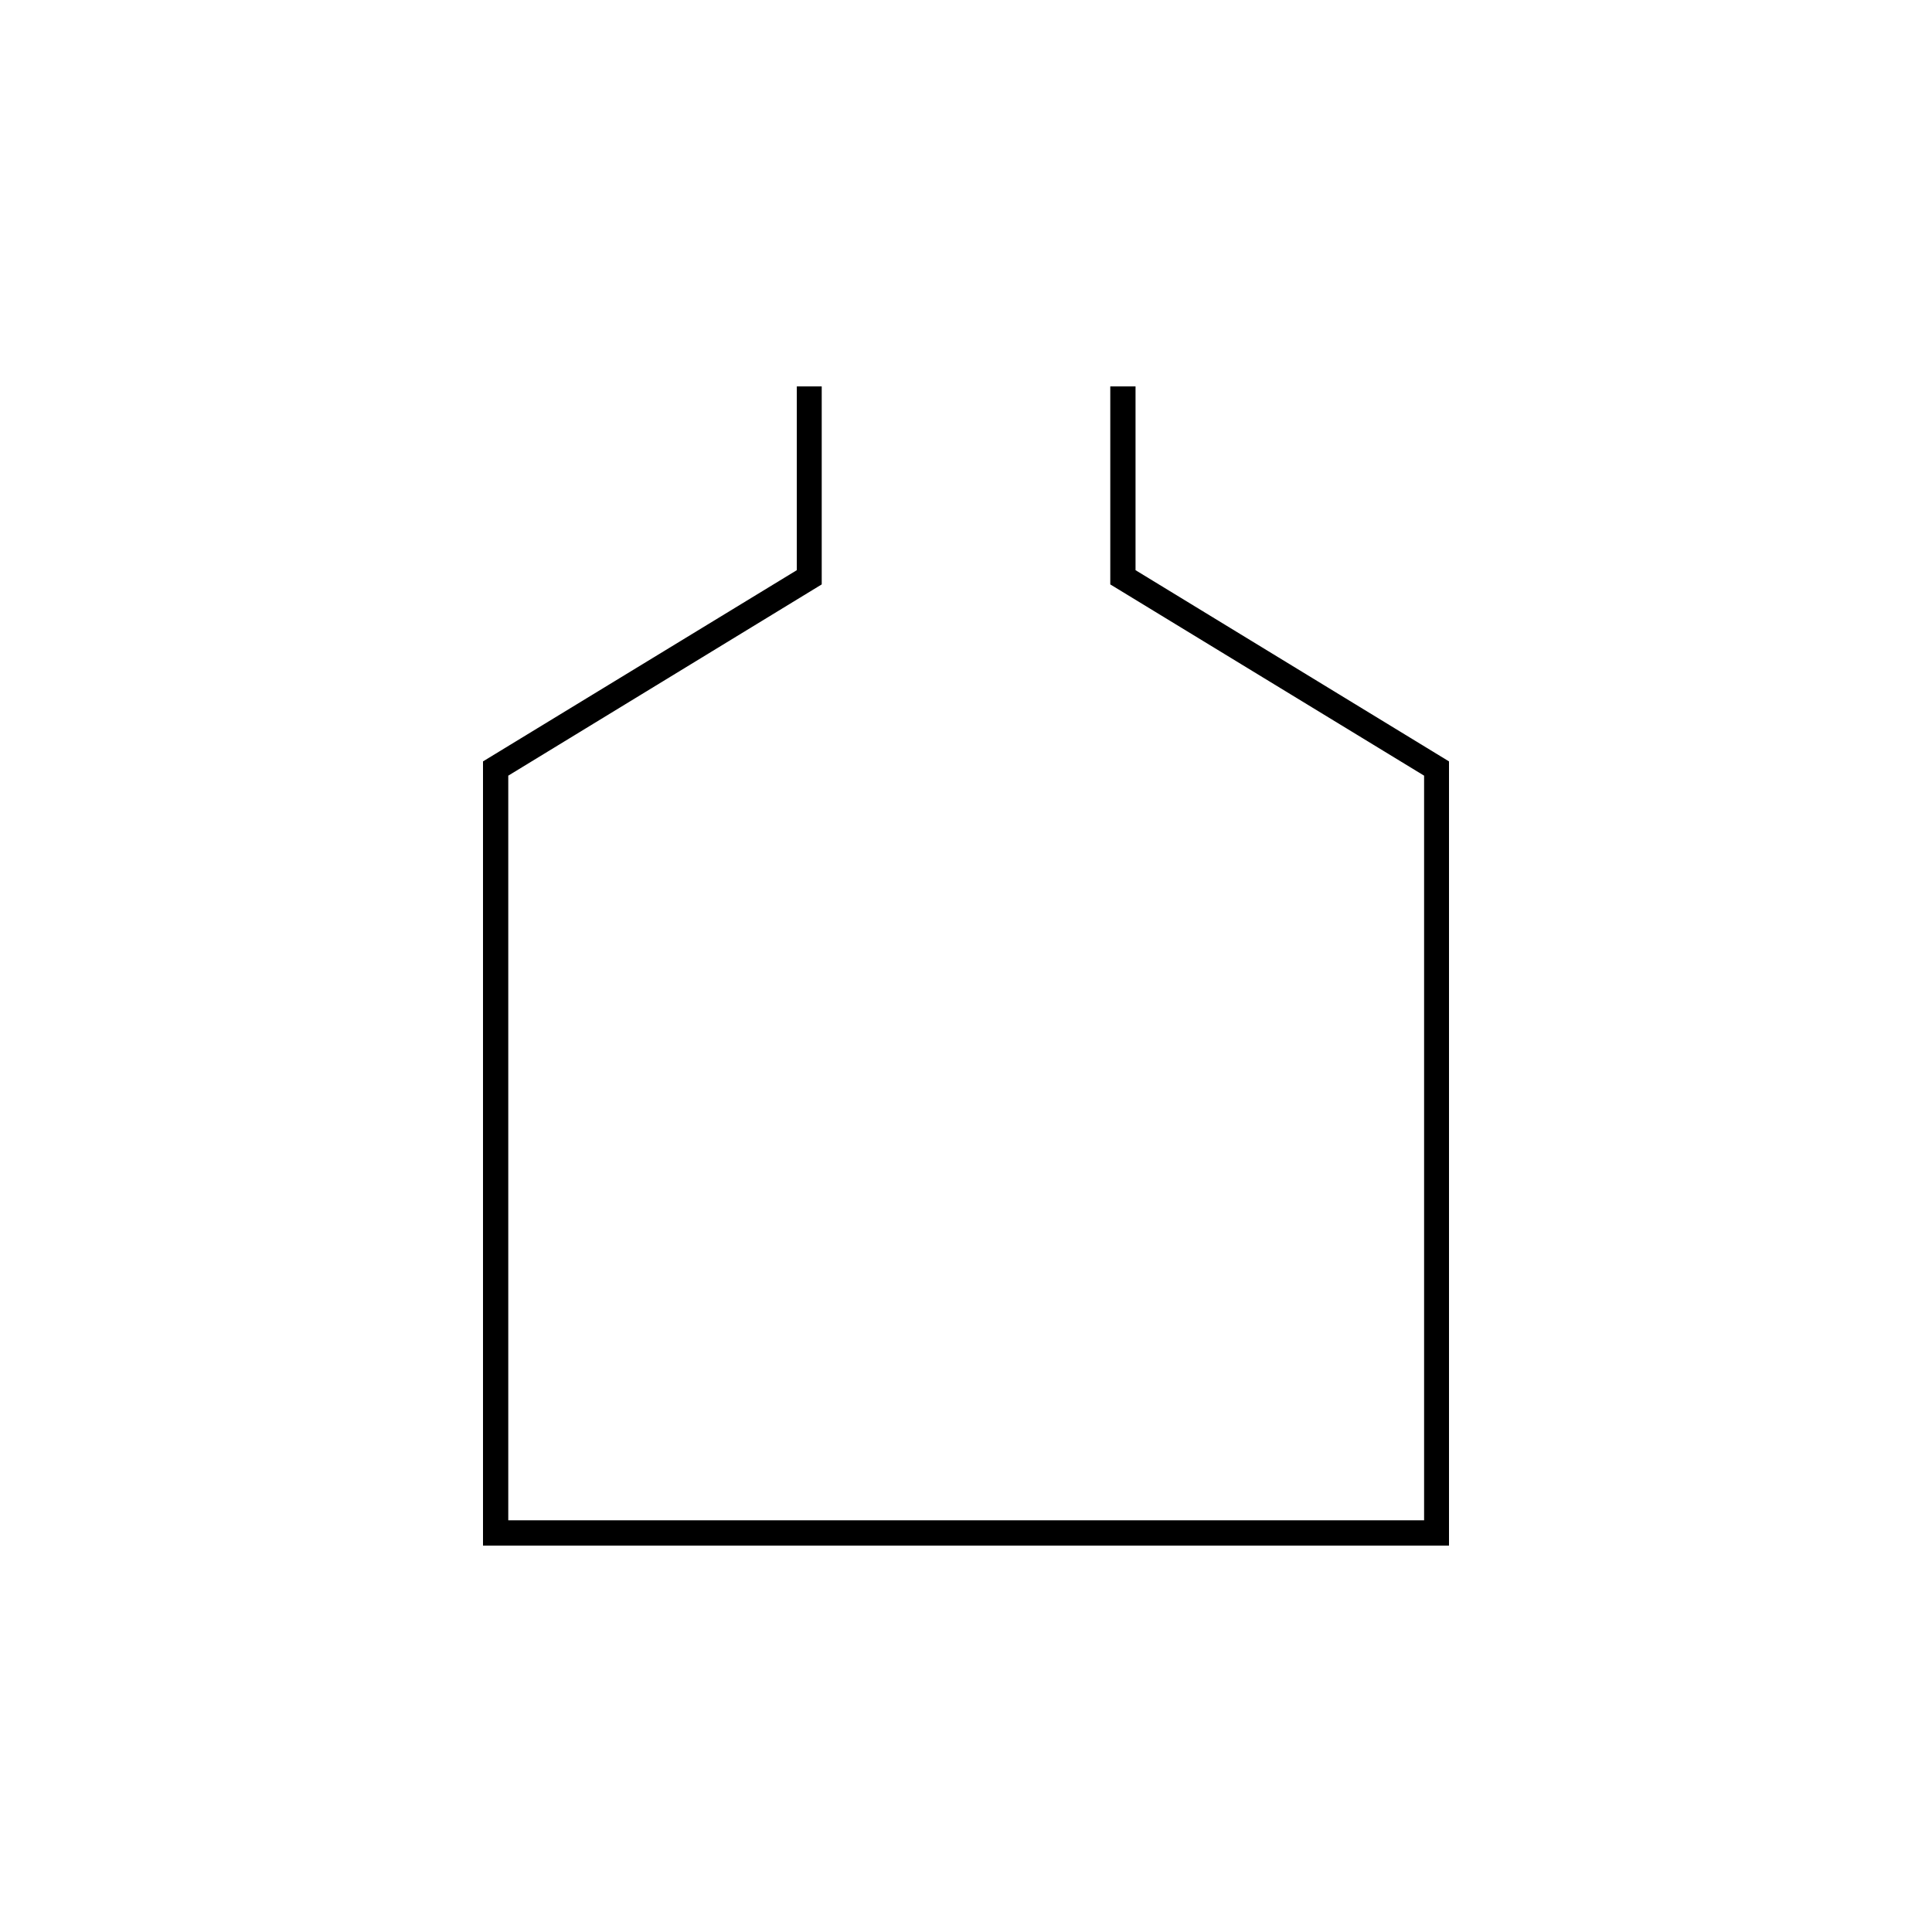 <?xml version="1.0" encoding="UTF-8"?>
<svg xmlns="http://www.w3.org/2000/svg" width="100" height="100" viewBox="0 0 100 100" fill="none">
  <rect width="100" height="100" fill="white"></rect>
  <g clip-path="url(#clip0_363_20)">
    <path fill-rule="evenodd" clip-rule="evenodd" d="M41.888 20V29.88L25.645 39.779V79.336H74.355V39.779L58.112 29.88V20" fill="white"></path>
    <path d="M41.243 20V29.512L25 39.41V80H75V39.41L58.775 29.512V20H57.468V30.249L73.711 40.148V78.691H26.308V40.148L42.532 30.249V20H41.243Z" fill="black"></path>
  </g>
  <defs>
    <clipPath id="clip0_363_20">
      <rect width="50" height="60" fill="white" transform="translate(25 20)"></rect>
    </clipPath>
  </defs>
</svg>
